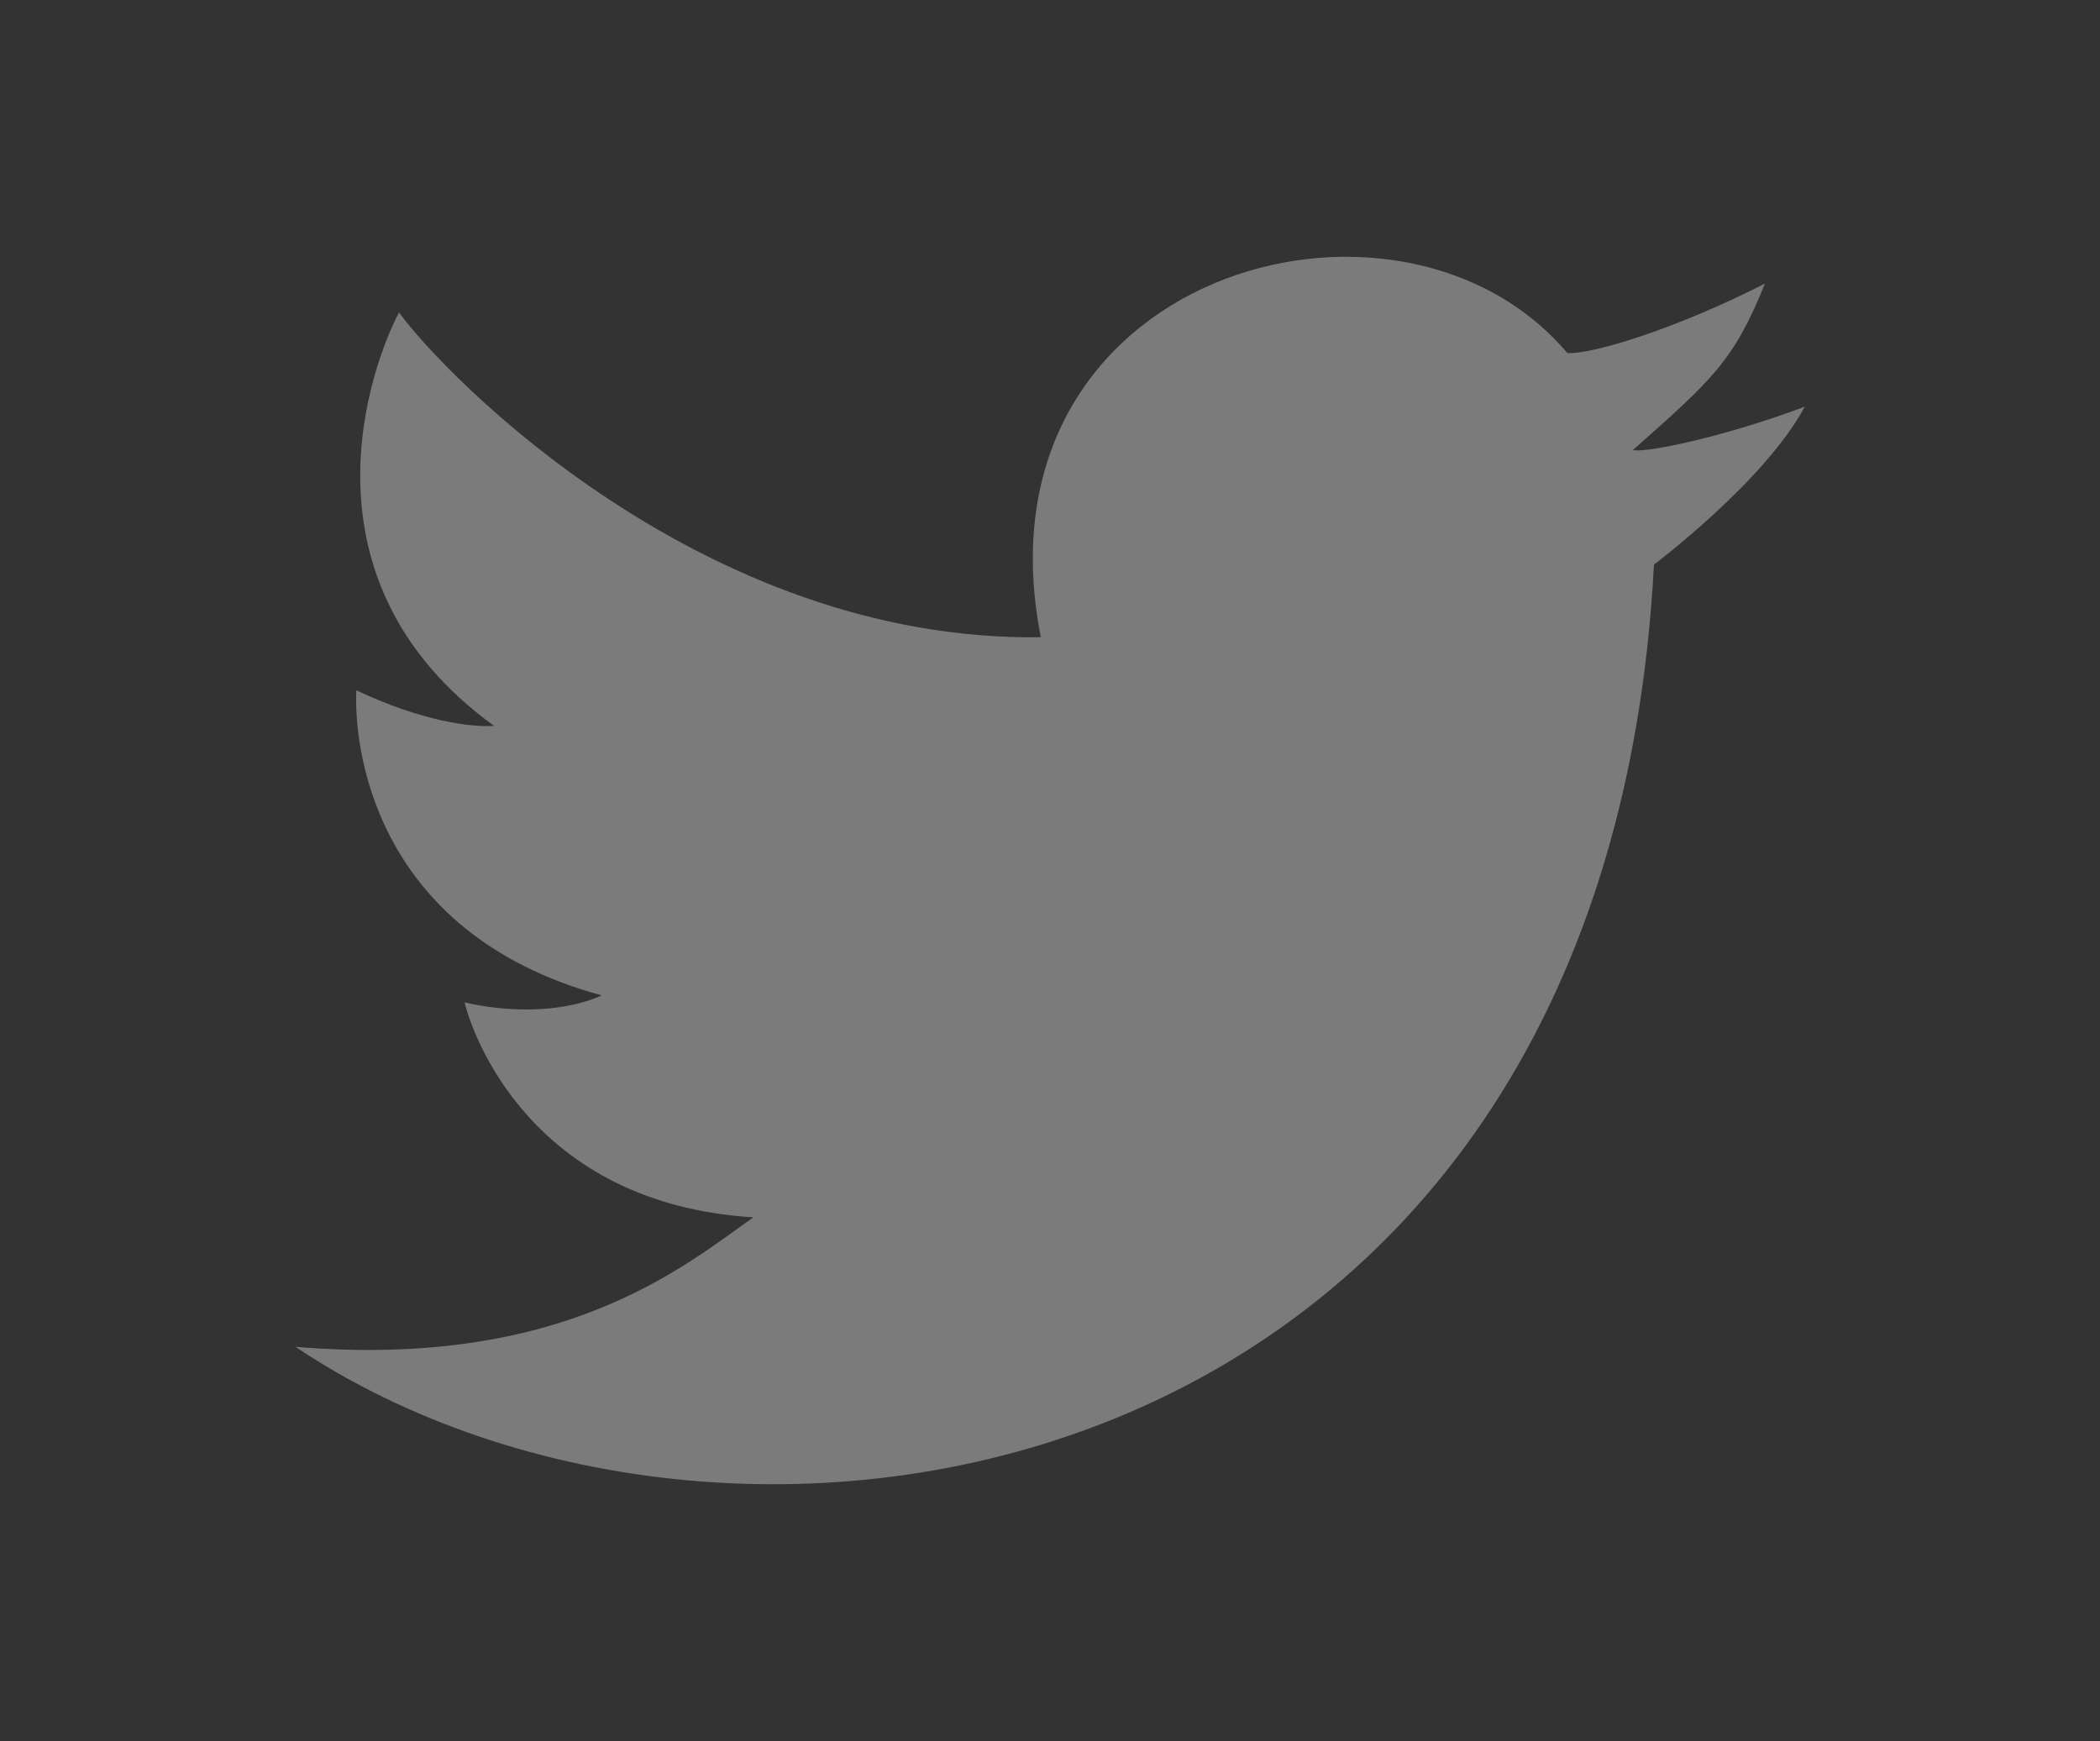 <?xml version="1.0" encoding="utf-8"?>
<!-- Generator: Adobe Illustrator 16.0.0, SVG Export Plug-In . SVG Version: 6.00 Build 0)  -->
<!DOCTYPE svg PUBLIC "-//W3C//DTD SVG 1.1//EN" "http://www.w3.org/Graphics/SVG/1.1/DTD/svg11.dtd">
<svg version="1.1" id="Layer_1" xmlns="http://www.w3.org/2000/svg" xmlns:xlink="http://www.w3.org/1999/xlink" x="0px" y="0px"
	 width="24.369px" height="20.207px" viewBox="0 0 24.369 20.207" enable-background="new 0 0 24.369 20.207" xml:space="preserve">
<rect x="0" y="0" width="24.369" height="20.207" fill="#333333" stroke="none"/>
<path fill="#7B7B7B" d="M-705.663,2.345c-1.946,0-3.525,1.578-3.525,3.523c0,1.947,1.579,3.525,3.525,3.525
	c1.945,0,3.523-1.578,3.523-3.525C-702.14,3.923-703.718,2.345-705.663,2.345 M-706.999,6.651c0.087,0.237,0.204,0.434,0.347,0.591
	c0.143,0.156,0.306,0.271,0.486,0.348c0.181,0.075,0.365,0.114,0.552,0.114c0.193,0,0.368-0.034,0.523-0.104
	c0.156-0.071,0.293-0.163,0.412-0.276c0.117-0.112,0.212-0.245,0.291-0.39c0.076-0.146,0.131-0.297,0.165-0.452h0.799
	c-0.051,0.25-0.137,0.484-0.258,0.702c-0.12,0.218-0.27,0.406-0.454,0.567c-0.183,0.163-0.401,0.288-0.647,0.383
	c-0.248,0.095-0.525,0.14-0.831,0.14c-0.352,0-0.672-0.057-0.954-0.168c-0.286-0.111-0.527-0.275-0.73-0.486
	c-0.202-0.213-0.354-0.472-0.464-0.777c-0.11-0.307-0.164-0.651-0.164-1.038c0-0.199,0.023-0.397,0.069-0.59
	c0.046-0.193,0.115-0.377,0.205-0.552c0.09-0.174,0.2-0.333,0.332-0.48c0.13-0.143,0.282-0.272,0.455-0.379
	c0.17-0.108,0.359-0.191,0.567-0.25c0.207-0.061,0.435-0.091,0.679-0.091c0.31,0,0.585,0.037,0.828,0.115
	c0.244,0.079,0.457,0.185,0.639,0.321c0.182,0.136,0.335,0.299,0.457,0.488c0.125,0.188,0.221,0.396,0.292,0.621h-0.817
	c-0.127-0.33-0.306-0.577-0.534-0.738c-0.225-0.161-0.515-0.241-0.865-0.241c-0.224,0-0.429,0.05-0.612,0.146
	c-0.185,0.096-0.345,0.226-0.478,0.389c-0.134,0.162-0.238,0.35-0.311,0.565c-0.073,0.218-0.11,0.443-0.11,0.681
	C-707.129,6.132-707.084,6.414-706.999,6.651"/>
<path fill="#7B7B7B" d="M-0.268-15.418h-3.341v-8.094h-1.647v-2.73h1.604v-2.278c0-1.02,0.262-3.147,3.385-3.188h2.559v2.887H0.774
	c-0.435,0-1.064,0.04-1.064,0.863v1.738h2.581l-0.327,2.657h-2.231V-15.418z"/>
<path fill="#7B7B7B" d="M114.596,8.543c-1.089-0.905-0.664-1.608-0.035-2.162c0.627-0.555,1.905-1.515,1.829-3.327
	c-0.074-1.81-1.553-2.864-1.553-2.864h1.404l1.352-0.887h-4.361c-3.66,0.092-5.972,2.218-5.564,4.73
	c0.407,2.514,2.438,3.288,4.323,3.106c-0.553,1.217,0.055,1.812,0.483,2.345c-4.419-0.016-5.788,2.201-5.917,3.309
	c-0.129,1.109,0.204,3.385,4.104,3.587c3.899,0.205,6.21-1.459,6.45-3.715C117.354,10.41,115.688,9.45,114.596,8.543 M109.746,4.024
	c-0.517-1.714,0.055-3.402,1.28-3.771c1.223-0.367,2.634,0.723,3.148,2.438c0.518,1.712-0.058,3.4-1.282,3.769
	C111.67,6.83,110.26,5.736,109.746,4.024 M112.396,15.511c-2.29-0.018-3.88-1.183-3.935-2.735c-0.055-1.552,1.607-2.79,4.843-2.606
	c1.351,1.001,2.271,1.629,2.347,2.847C115.725,14.236,114.691,15.532,112.396,15.511"/>
<polygon fill="#7B7B7B" points="123.071,6.446 120.911,6.446 120.911,4.282 119.716,4.282 119.716,6.446 117.555,6.446 
	117.555,7.639 119.716,7.639 119.716,9.8 120.911,9.8 120.911,7.639 123.071,7.639 "/>
<path fill="#7B7B7B" d="M12.078,7.396C8.159,7.451,5.167,4.365,4.63,3.626C4.305,4.245,3.391,6.725,5.733,8.425
	C5.473,8.443,4.899,8.373,4.135,8.012c-0.03,0.594,0.159,2.809,2.848,3.541c-0.502,0.224-1.156,0.184-1.591,0.081
	c0.081,0.354,0.764,2.336,3.35,2.495c-0.802,0.564-2.201,1.763-5.313,1.503c5.134,3.439,15.198,1.71,15.764-9.079
	c0,0,1.288-0.968,1.75-1.833c-0.907,0.342-1.851,0.543-1.994,0.503c0.907-0.805,1.17-1.028,1.532-1.932
	c-0.986,0.505-1.994,0.826-2.294,0.806C16.225,1.775,11.246,3.17,12.078,7.396"/>
<path fill="#7B7B7B" d="M163.514,0.69c0-0.602,0.204-1.116,0.612-1.542c0.407-0.426,0.898-0.639,1.474-0.639
	s1.067,0.213,1.475,0.639s0.61,0.94,0.61,1.542c0,0.601-0.203,1.115-0.61,1.541S166.175,2.87,165.6,2.87s-1.066-0.213-1.474-0.639
	C163.718,1.806,163.514,1.291,163.514,0.69 M163.802,4.525h3.597v12.181h-3.597V4.525z"/>
<path fill="#7B7B7B" d="M170.466,4.525h3.453V6.18h0.047c0.111-0.234,0.271-0.468,0.479-0.702c0.207-0.234,0.455-0.442,0.743-0.626
	c0.287-0.185,0.615-0.335,0.982-0.452c0.369-0.116,0.768-0.175,1.199-0.175c0.911,0,1.646,0.146,2.206,0.438
	c0.559,0.293,0.994,0.699,1.306,1.216c0.312,0.519,0.522,1.128,0.636,1.83c0.111,0.702,0.167,1.463,0.167,2.281v6.717h-3.595v-5.965
	c0-0.351-0.013-0.714-0.036-1.09c-0.024-0.377-0.096-0.724-0.216-1.041s-0.304-0.576-0.551-0.777
	c-0.249-0.2-0.604-0.301-1.067-0.301c-0.464,0-0.84,0.089-1.127,0.263c-0.287,0.178-0.507,0.41-0.659,0.703
	c-0.152,0.292-0.252,0.622-0.3,0.989c-0.048,0.368-0.072,0.752-0.072,1.153v6.065h-3.596V4.525z"/>
<path fill="#7B7B7B" d="M223.063,11.659c-0.6,0-0.64-0.319-0.64-1.318V4.783h3.918V1.586h-3.918v-0.56v-3.758h-2.718
	c0,0,0.079,3.998-4.237,4.477v3.038h3.118v5.383v0.302v1.191h0.064c0.172,1.353,0.813,2.793,3.213,2.984h5.276v-2.984H223.063z"/>
<rect x="237.82" y="-553.696" fill="#7B7B7B" width="31" height="31"/>
<polyline fill="none" stroke="#FFFFFF" stroke-miterlimit="10" points="257.807,-546.28 248.833,-538.197 257.807,-530.114 "/>
<rect x="285.82" y="-553.696" fill="#7B7B7B" width="31" height="31"/>
<polyline fill="none" stroke="#FFFFFF" stroke-miterlimit="10" points="297.72,-546.28 306.696,-538.197 297.72,-530.114 "/>
<rect x="-901.15" y="-1026.78" fill="none" width="1260" height="1077.469"/>
</svg>
